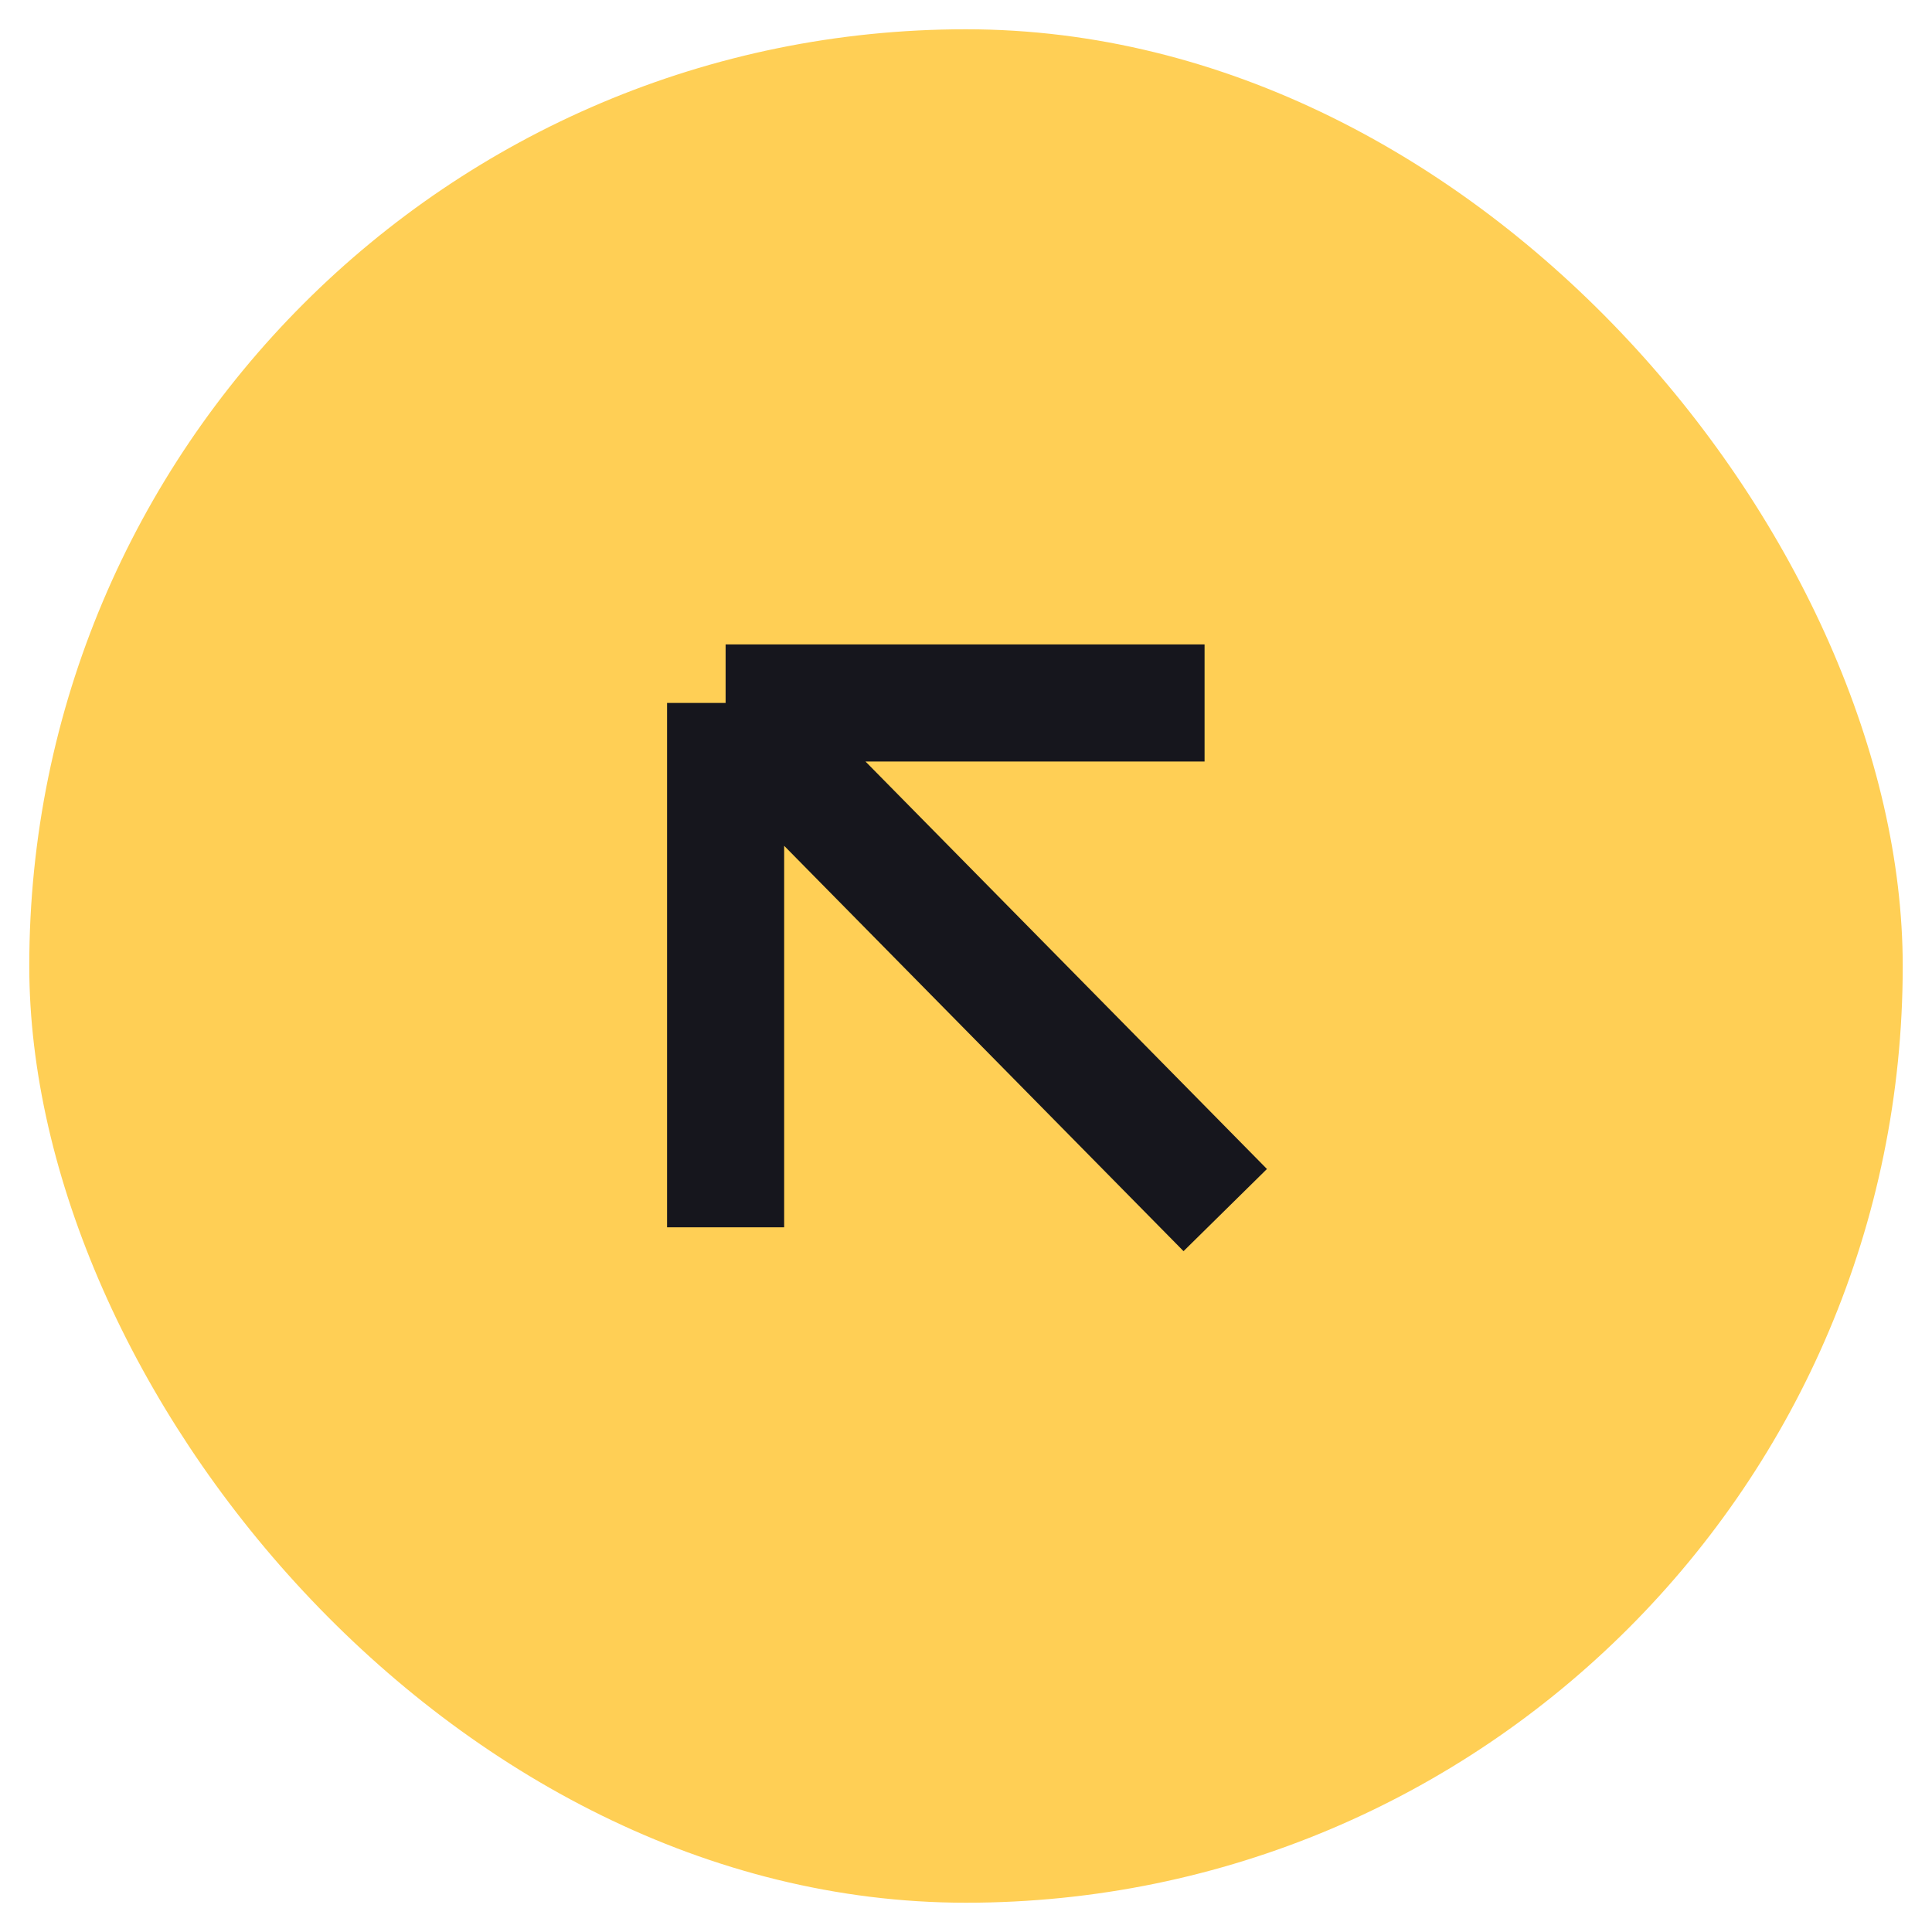 <svg xmlns="http://www.w3.org/2000/svg" width="33" height="33" viewBox="0 0 33 33" fill="none"><rect x="0.5" y="0.5" width="32" height="32" rx="16" fill="#FFCF55"></rect><path d="M20.928 20.669L12.394 12.007M12.394 12.007L12.394 20.963M12.394 12.007L20.575 12.007" stroke="#16161D" stroke-width="2"></path></svg>